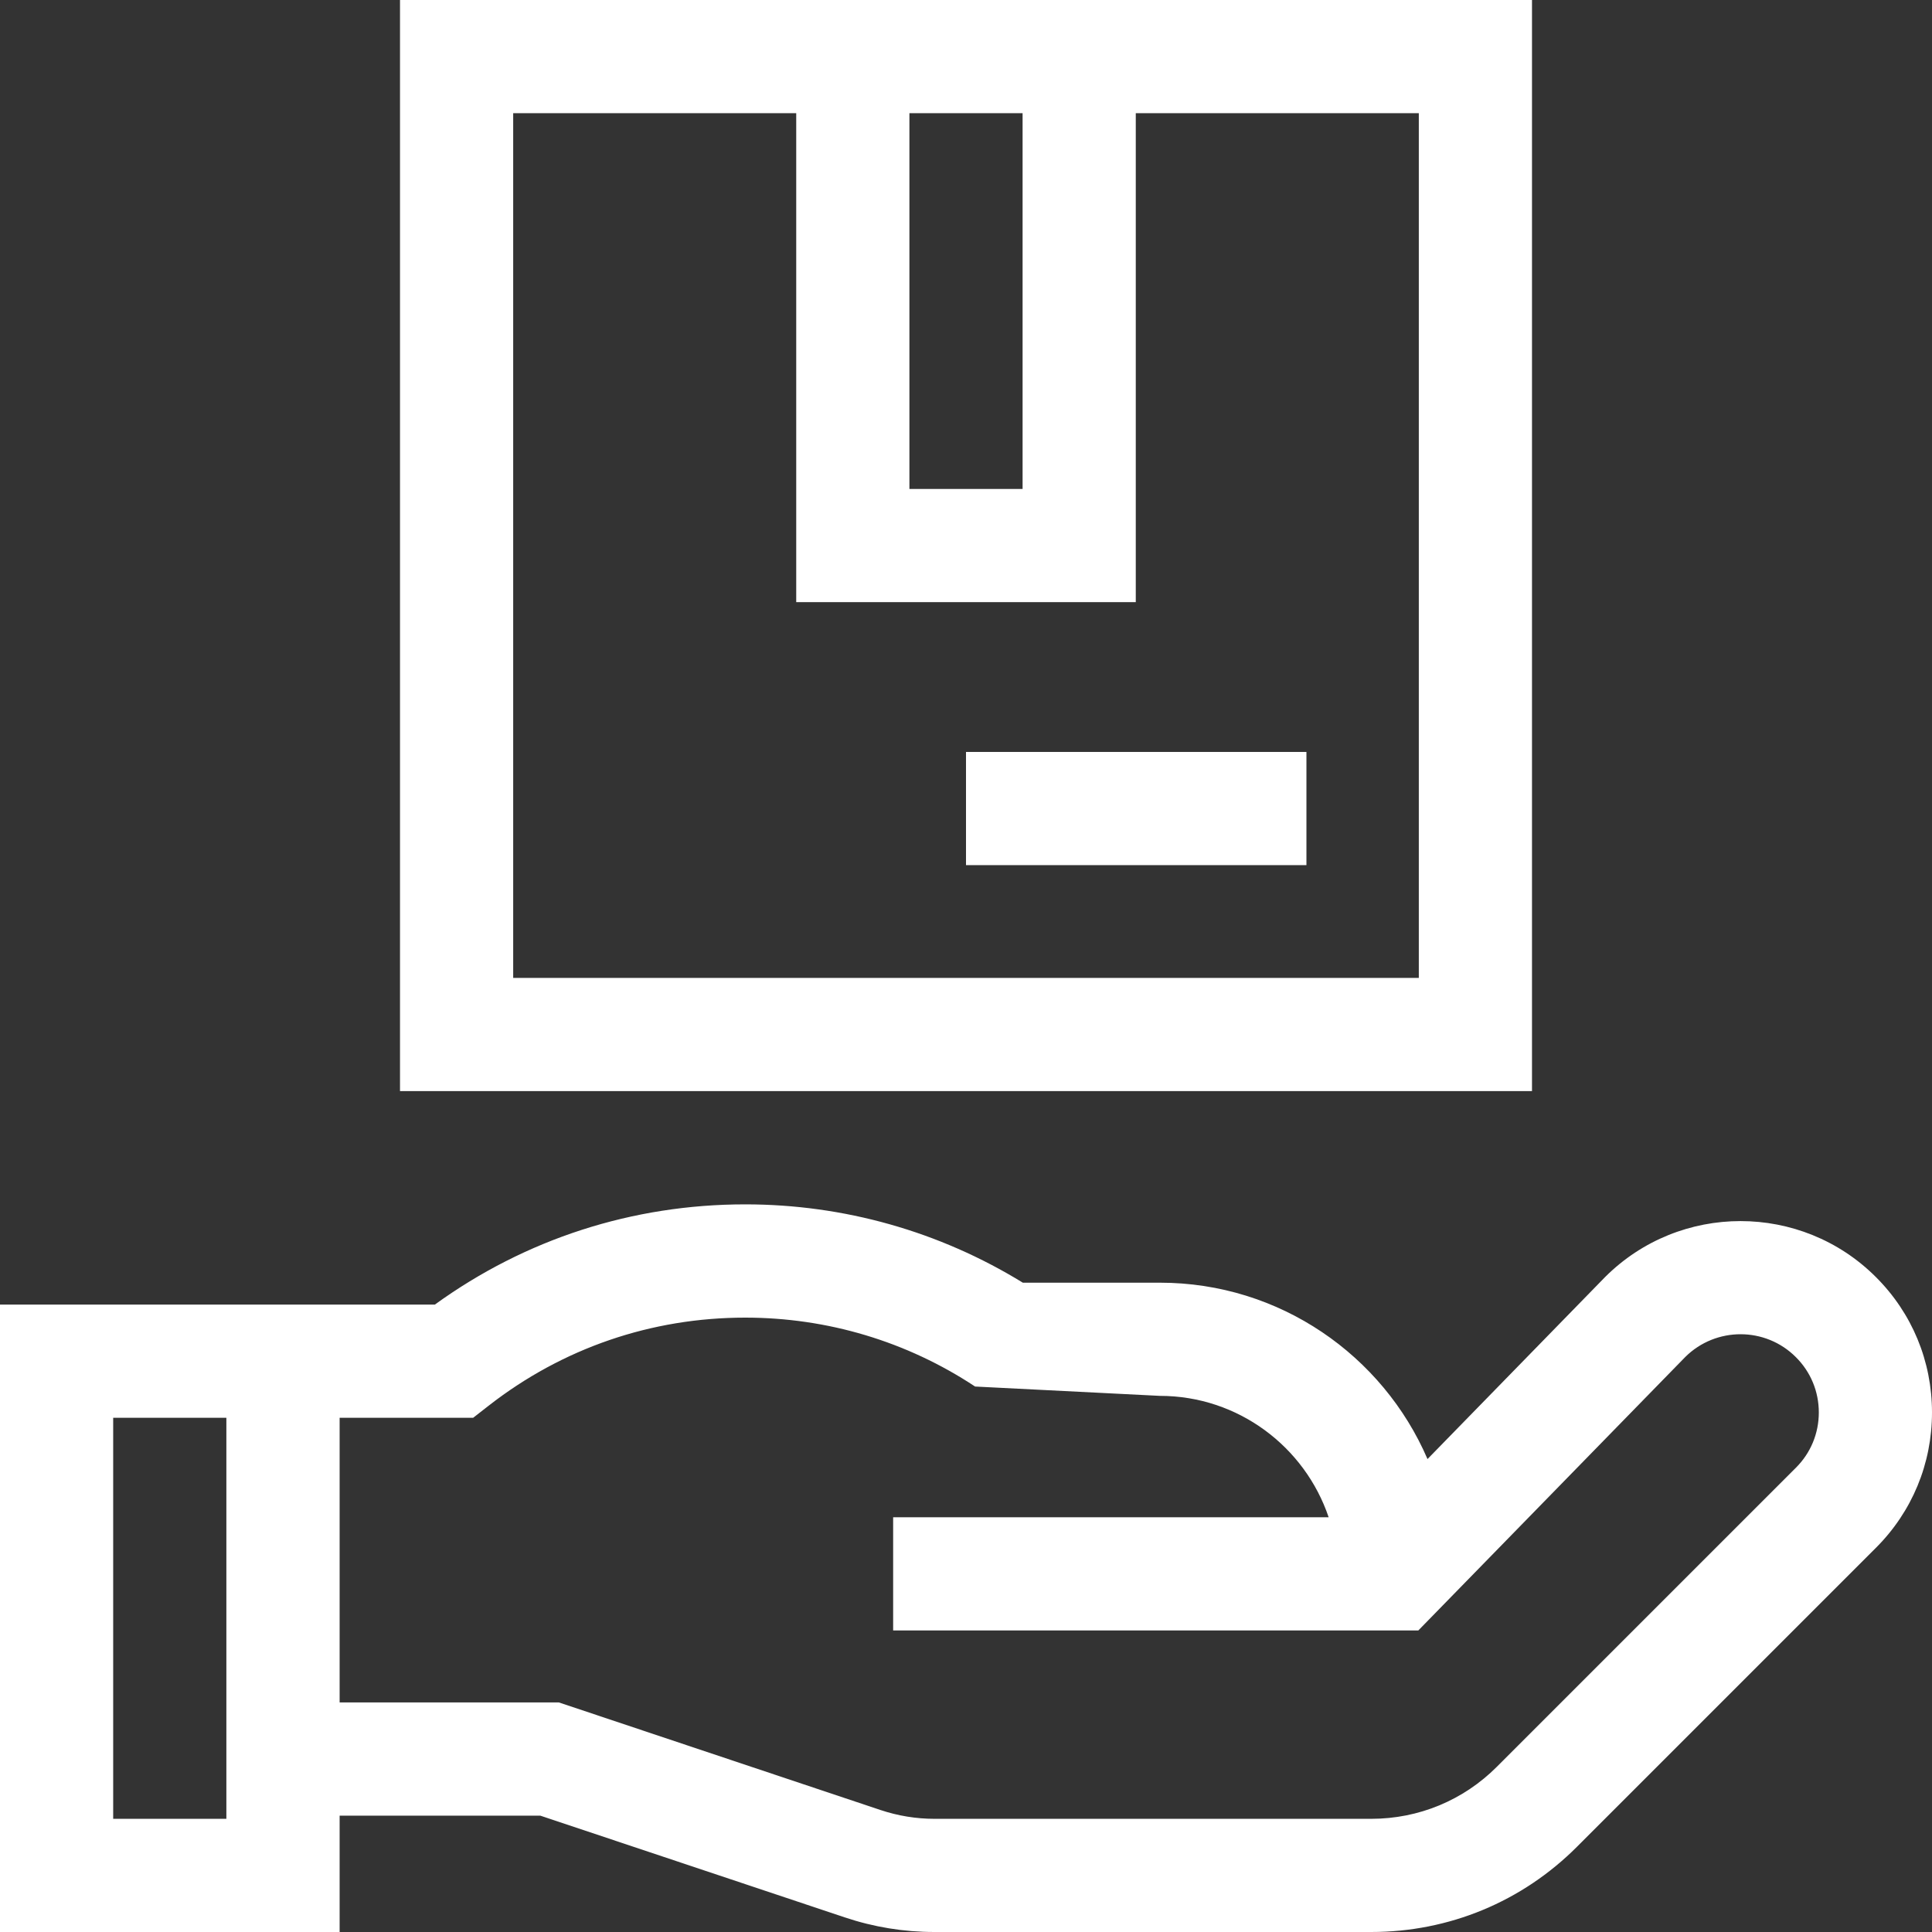 <svg width="24" height="24" viewBox="0 0 24 24" fill="none" xmlns="http://www.w3.org/2000/svg">
<rect x="0" y="0" width="24" height="24" fill="#333333" stroke="none"/>
<g clip-path="url(#clip0_4603_18760)">
<path d="M23.303 15.864C22.376 14.937 20.867 14.937 19.939 15.864L17.733 18.125C17.178 16.837 15.897 15.934 14.409 15.934H12.706C11.67 15.297 10.482 14.961 9.258 14.961C7.856 14.961 6.528 15.391 5.402 16.206H0V24H4.219V22.555H6.713L10.493 23.818C10.853 23.939 11.228 24 11.608 24H17.034C18 24 18.908 23.624 19.59 22.941L23.303 19.228C23.753 18.779 24 18.182 24 17.546C24 16.91 23.753 16.313 23.303 15.864ZM2.812 22.594H1.406V17.612H2.812V22.594ZM22.309 18.233L18.596 21.946C18.179 22.364 17.624 22.594 17.034 22.594H11.608C11.38 22.594 11.155 22.557 10.939 22.485L6.942 21.148H4.219V17.612H5.878L6.069 17.463C6.987 16.747 8.09 16.368 9.258 16.368C10.279 16.368 11.266 16.664 12.113 17.224L14.409 17.34C15.382 17.34 16.21 17.973 16.505 18.848H11.095V20.254H17.619L20.936 16.856C21.316 16.48 21.931 16.48 22.309 16.859C22.493 17.042 22.594 17.286 22.594 17.546C22.594 17.806 22.493 18.05 22.309 18.233Z" fill="white"/>
<path d="M19.031 -3.05176e-05H4.969V13.554H19.031V-3.05176e-05ZM12.703 1.406V6.074H11.297V1.406H12.703ZM17.625 12.148H6.375V1.406H9.891V7.48H14.109V1.406H17.625V12.148Z" fill="white"/>
<path d="M12 9.341H16.229V10.747H12V9.341Z" fill="white"/>
</g>
<defs>
<clipPath id="clip0_4603_18760">
<rect width="24" height="24" fill="white"/>
</clipPath>
</defs>
</svg>
